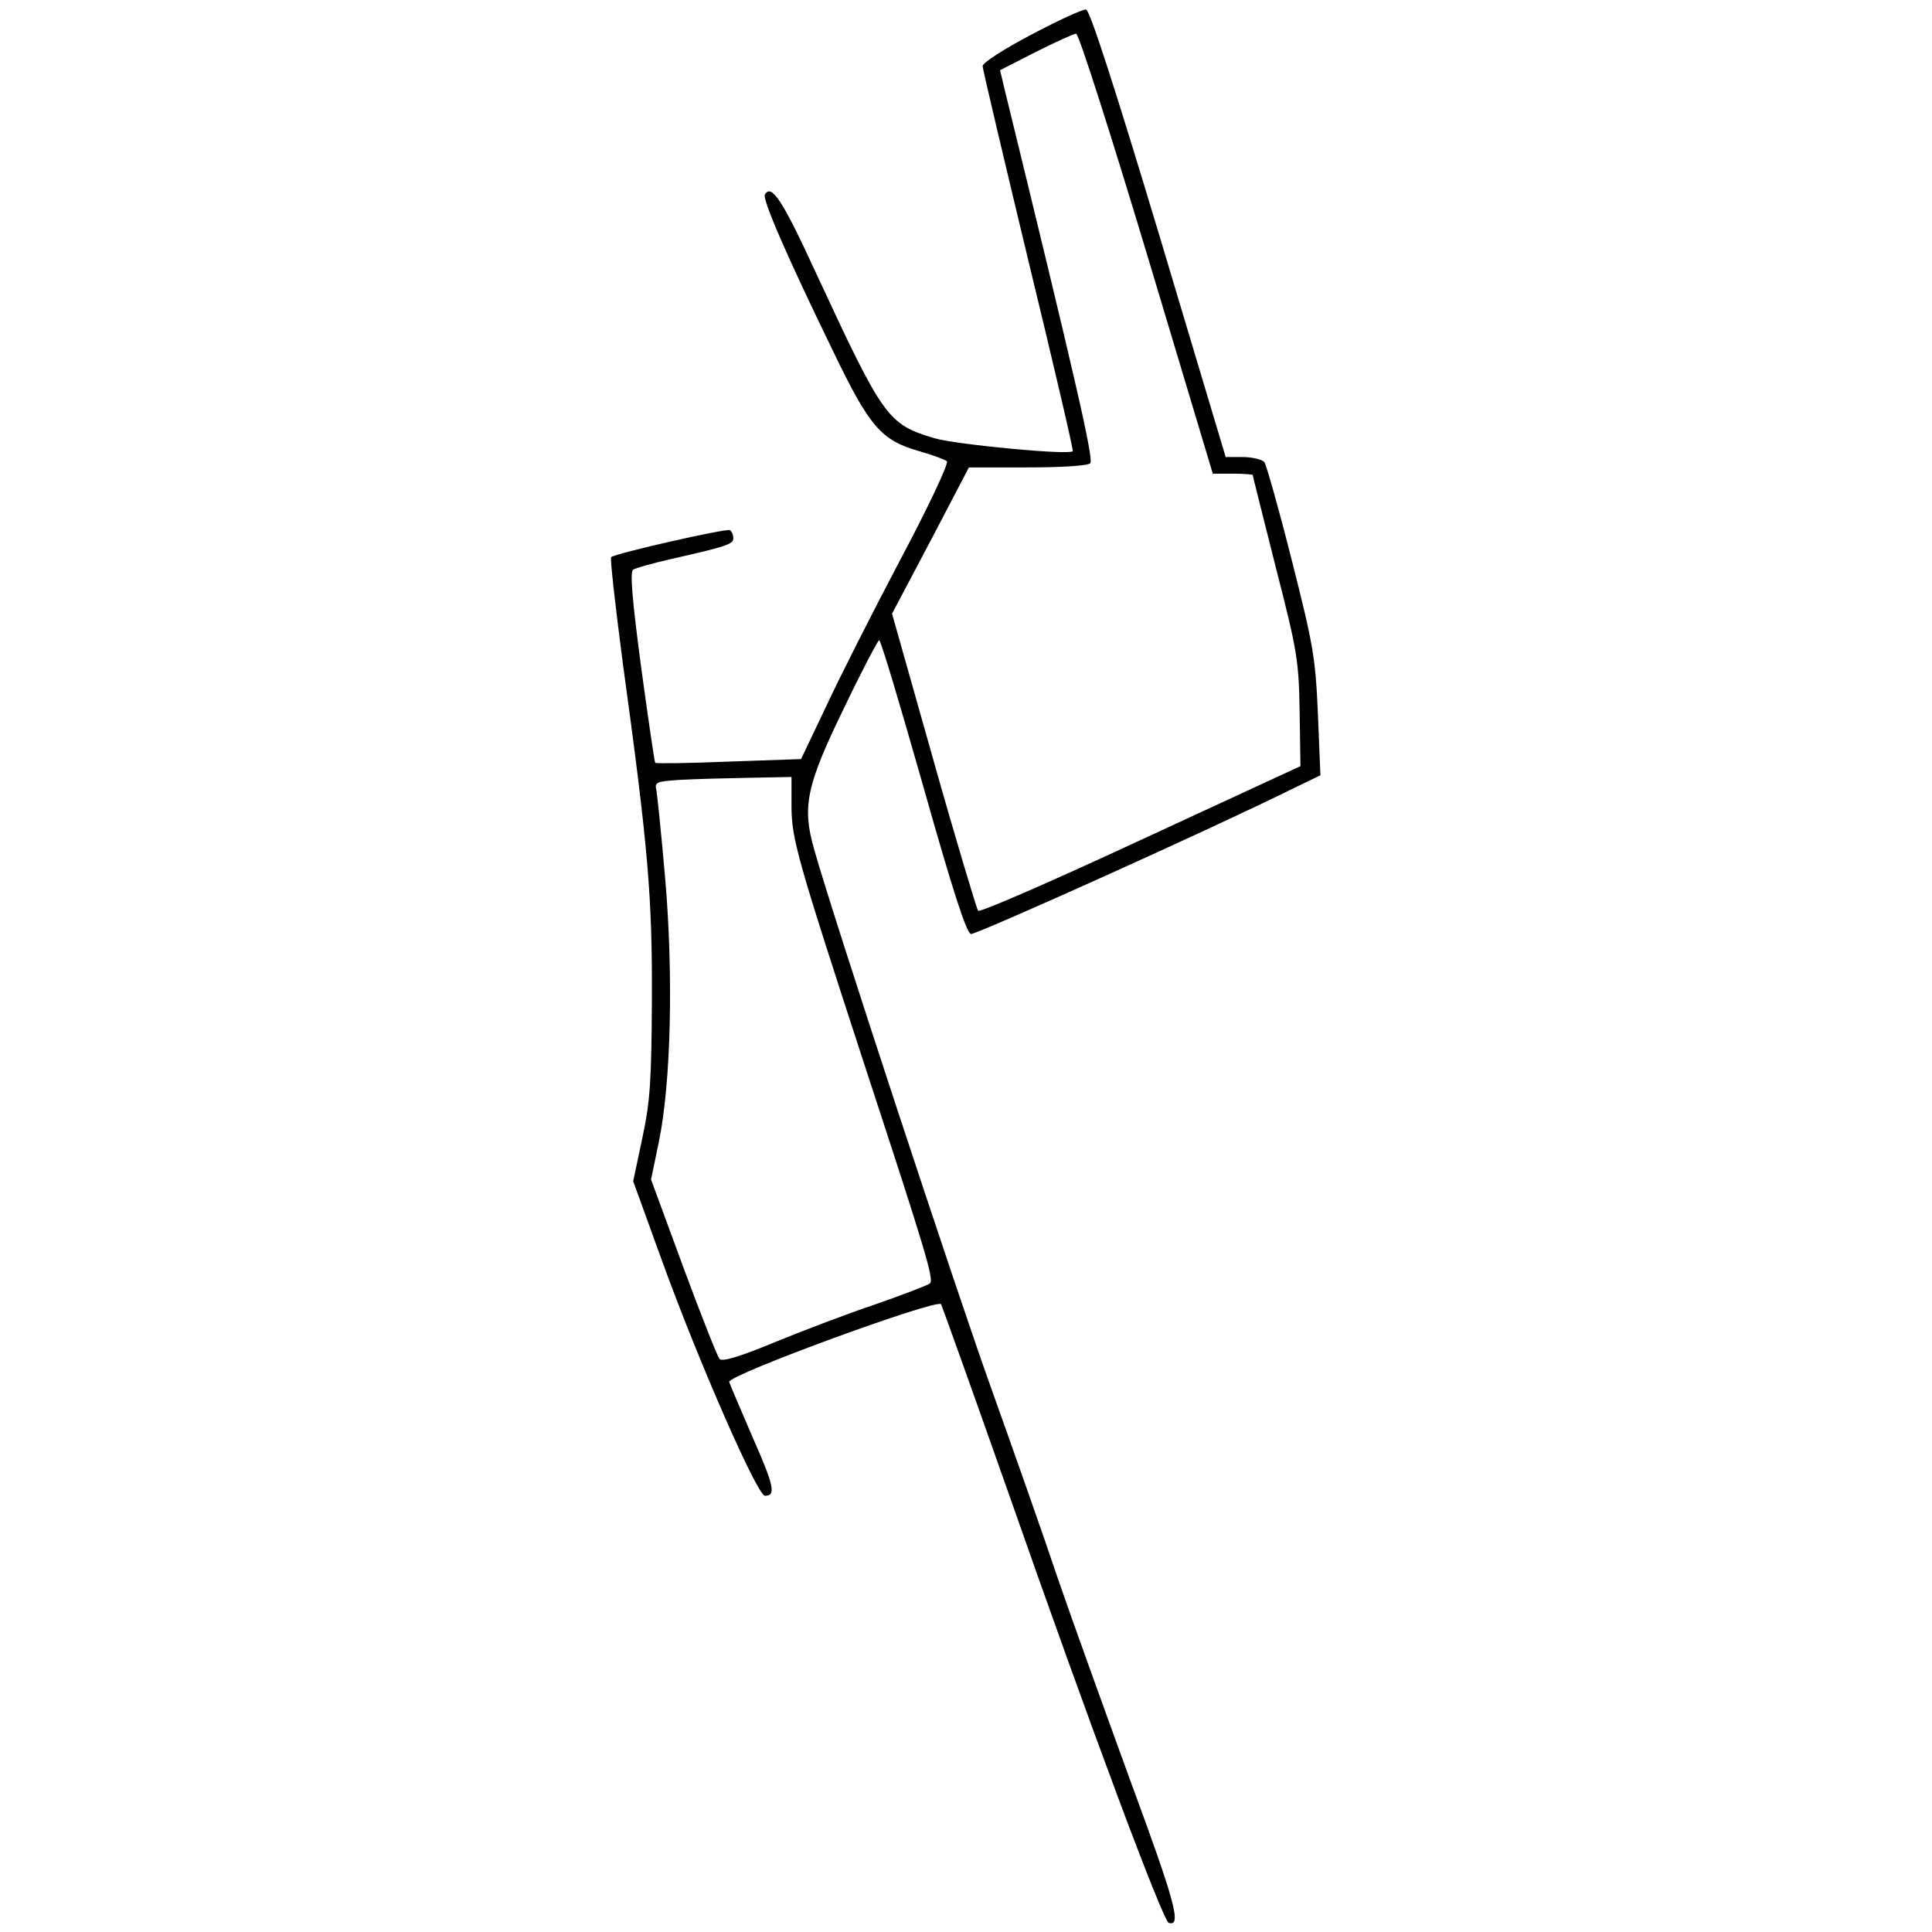 <?xml version="1.0" encoding="UTF-8" standalone="yes"?>
<svg version="1.0" xmlns="http://www.w3.org/2000/svg" width="100mm" height="100mm" viewBox="0 0 176 465" preserveAspectRatio="xMidYMid meet">
  <g transform="translate(0,465) scale(0.1,-0.1)" fill="#000000" stroke="none">
    <path d="M1038 4567 c-65 -34 -118 -68 -118 -76 0 -7 50 -218 110 -468 61
-251 109 -457 107 -459 -9 -10 -280 16 -332 31 -114 34 -123 47 -287 400 -80
174 -106 213 -122 187 -7 -11 54 -151 164 -377 88 -183 116 -215 208 -241 31
-9 61 -20 66 -24 5 -5 -45 -111 -112 -237 -66 -125 -147 -285 -179 -354 l-60
-126 -173 -6 c-96 -4 -175 -5 -178 -3 -2 3 -17 107 -34 231 -22 166 -27 229
-19 234 6 4 46 15 89 25 137 31 152 36 152 51 0 8 -4 16 -8 19 -8 5 -277 -56
-286 -65 -3 -3 10 -117 28 -255 61 -444 71 -560 70 -809 -1 -196 -4 -246 -23
-334 l-22 -104 71 -196 c88 -242 228 -561 246 -561 27 0 23 22 -31 144 -30 70
-55 128 -55 130 0 18 501 201 510 187 3 -6 75 -207 160 -448 203 -580 374
-1036 388 -1041 32 -10 15 51 -92 341 -63 173 -142 392 -175 488 -32 96 -104
300 -159 454 -88 245 -381 1136 -427 1299 -30 104 -20 154 71 341 43 90 82
164 85 164 4 1 51 -158 106 -351 70 -248 104 -354 115 -356 12 -2 575 251 777
351 l64 31 -6 148 c-6 136 -11 165 -63 370 -31 123 -61 229 -66 236 -6 6 -29
12 -52 12 l-41 0 -161 538 c-106 352 -166 538 -175 539 -8 1 -67 -26 -131 -60z
m277 -527 l159 -530 48 0 c26 0 48 -2 48 -3 0 -2 25 -101 55 -220 52 -203 56
-225 58 -349 l2 -132 -385 -178 c-211 -98 -387 -175 -391 -170 -3 4 -52 166
-107 361 l-100 354 93 176 92 176 141 0 c82 0 145 4 151 10 9 9 -35 200 -208
908 l-9 38 86 44 c48 24 92 44 97 44 6 1 82 -237 170 -529z m-855 -1329 c0
-80 13 -125 178 -631 144 -439 166 -511 155 -519 -4 -4 -64 -27 -133 -51 -69
-23 -178 -65 -244 -92 -77 -32 -122 -46 -129 -39 -5 5 -44 104 -87 220 l-78
212 19 92 c29 141 35 401 15 632 -9 105 -19 200 -21 212 -5 21 -1 22 57 26 35
2 109 4 166 5 l102 2 0 -69z"/>
  </g>
</svg>